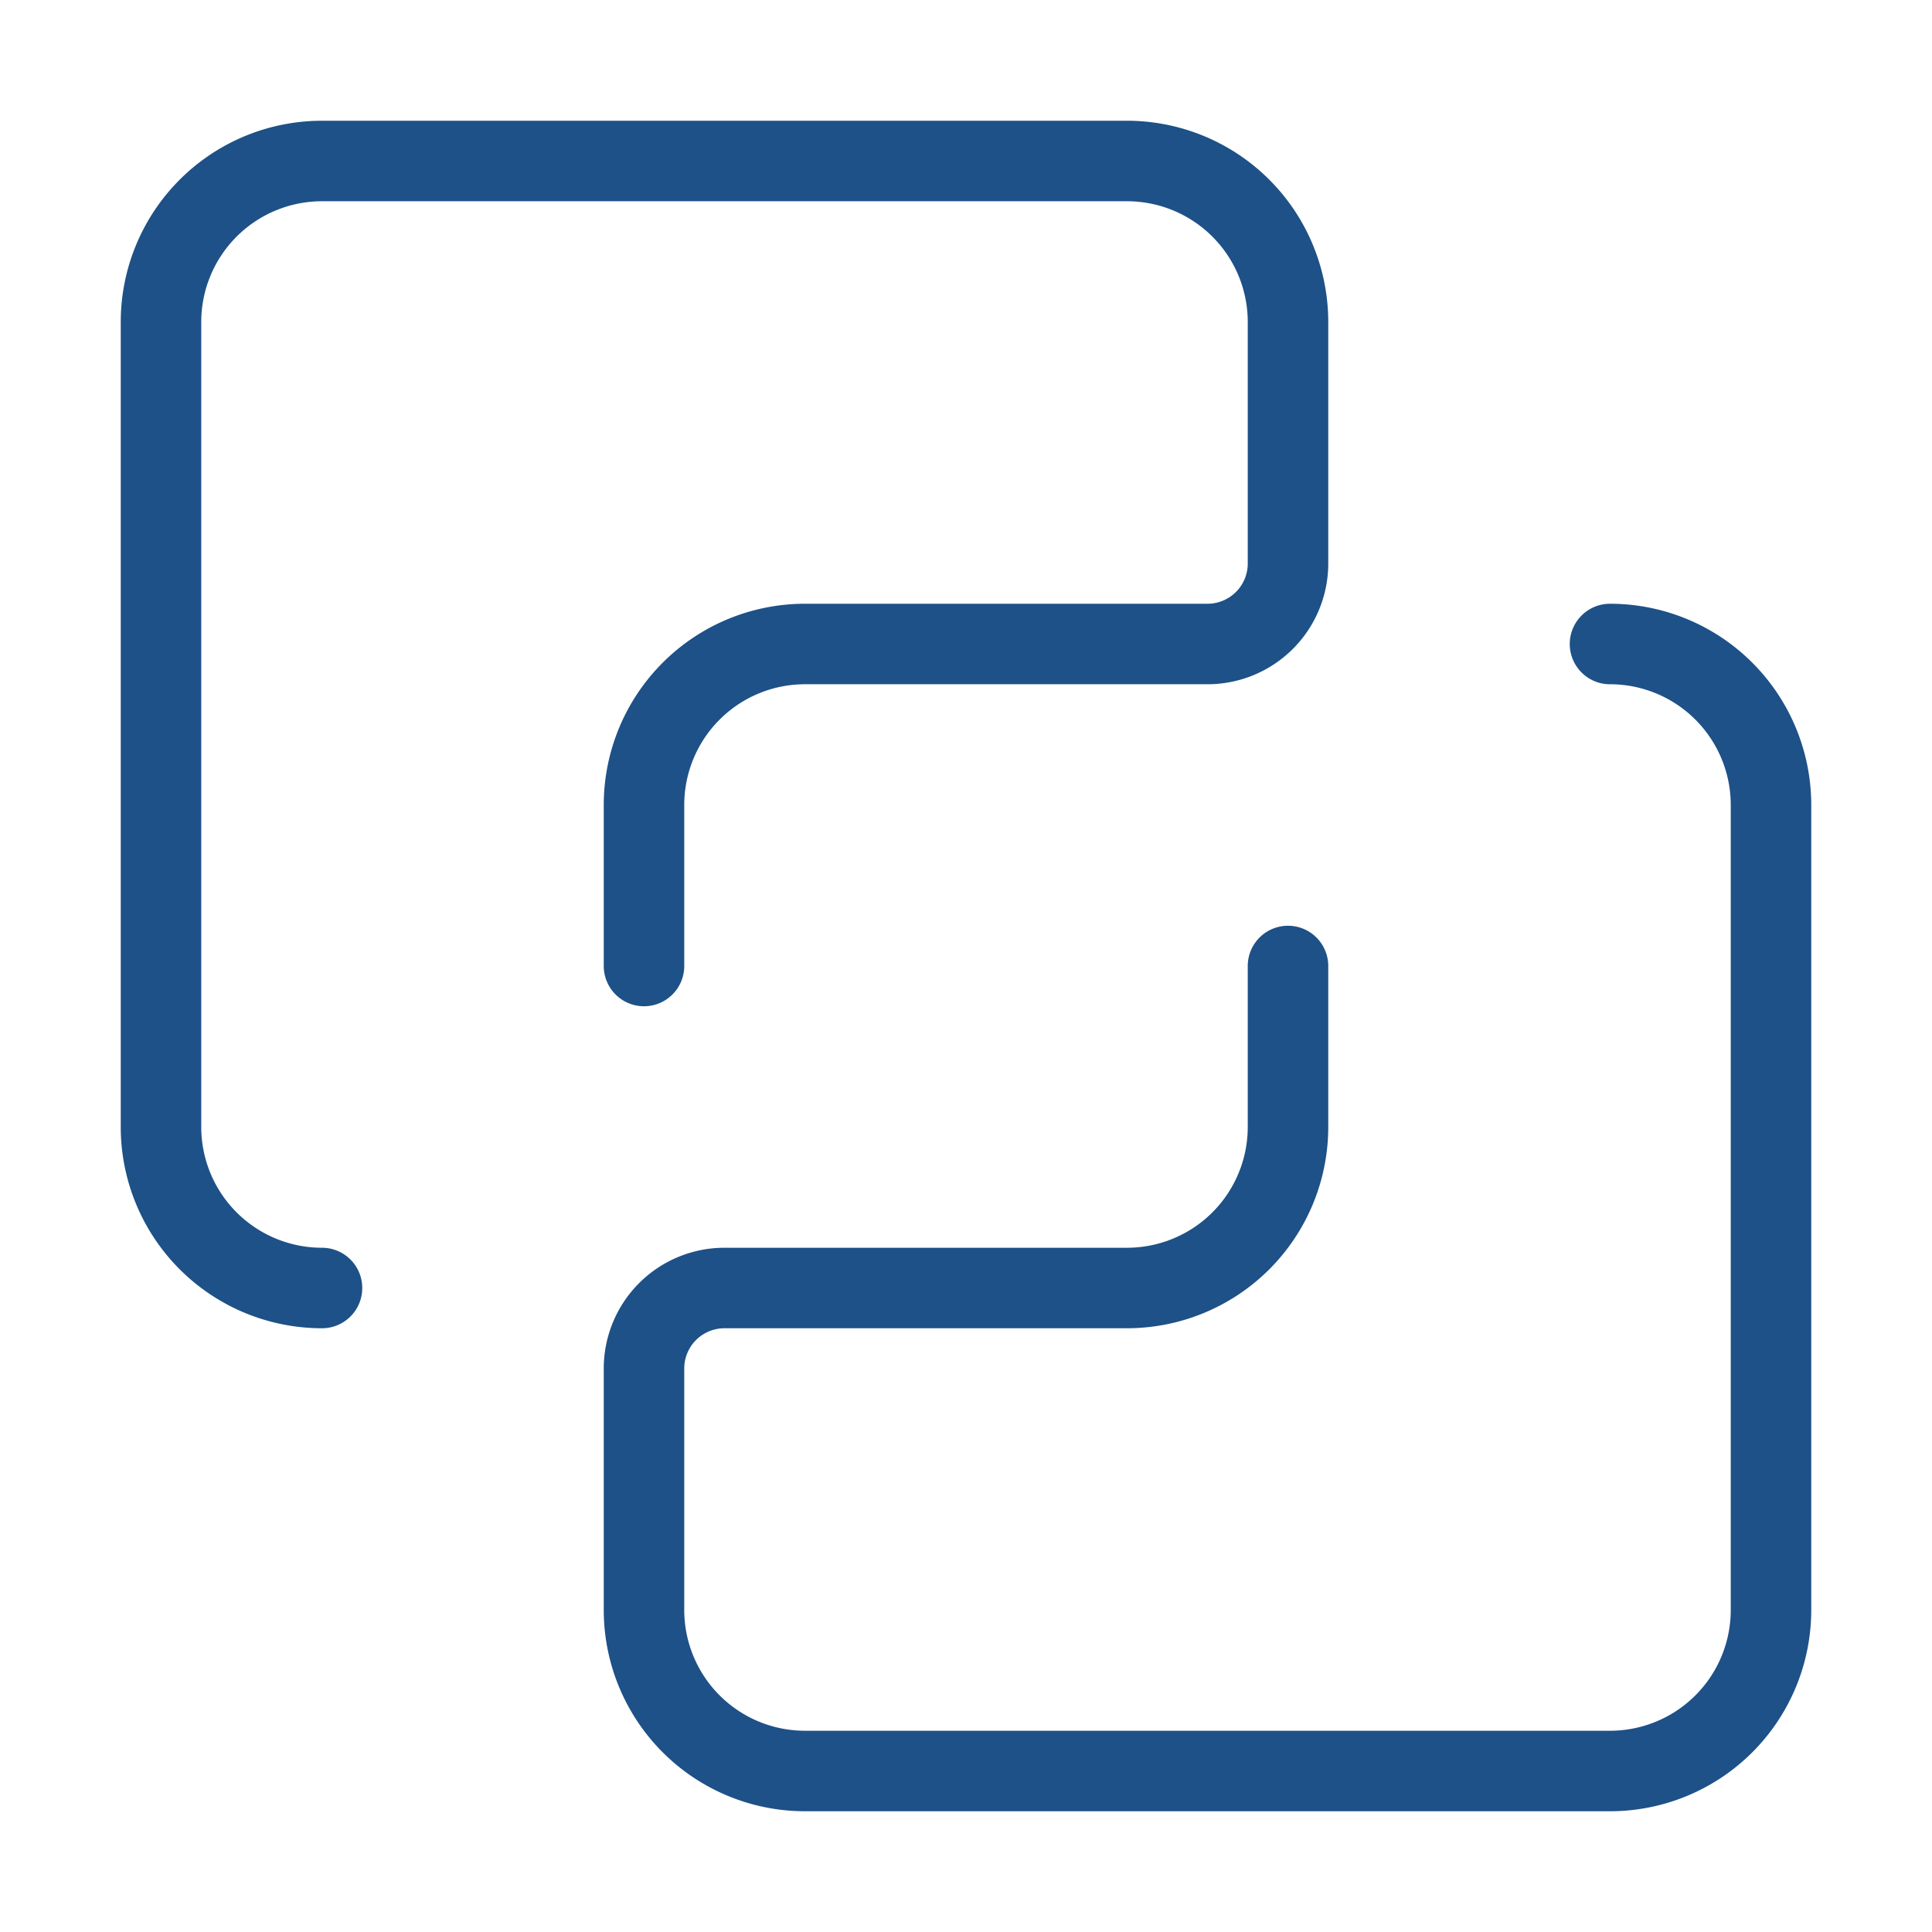 <svg class="lucide lucide-squares-exclude-icon lucide-squares-exclude" stroke-linejoin="round" stroke-linecap="round" stroke-width="1" stroke="#1D5187" fill="none" viewBox="0 0 24 24" height="24" width="24" xmlns="http://www.w3.org/2000/svg"><path d="M16 12v2a2 2 0 0 1-2 2H9a1 1 0 0 0-1 1v3a2 2 0 0 0 2 2h10a2 2 0 0 0 2-2V10a2 2 0 0 0-2-2h0"></path><path d="M4 16a2 2 0 0 1-2-2V4a2 2 0 0 1 2-2h10a2 2 0 0 1 2 2v3a1 1 0 0 1-1 1h-5a2 2 0 0 0-2 2v2"></path></svg>